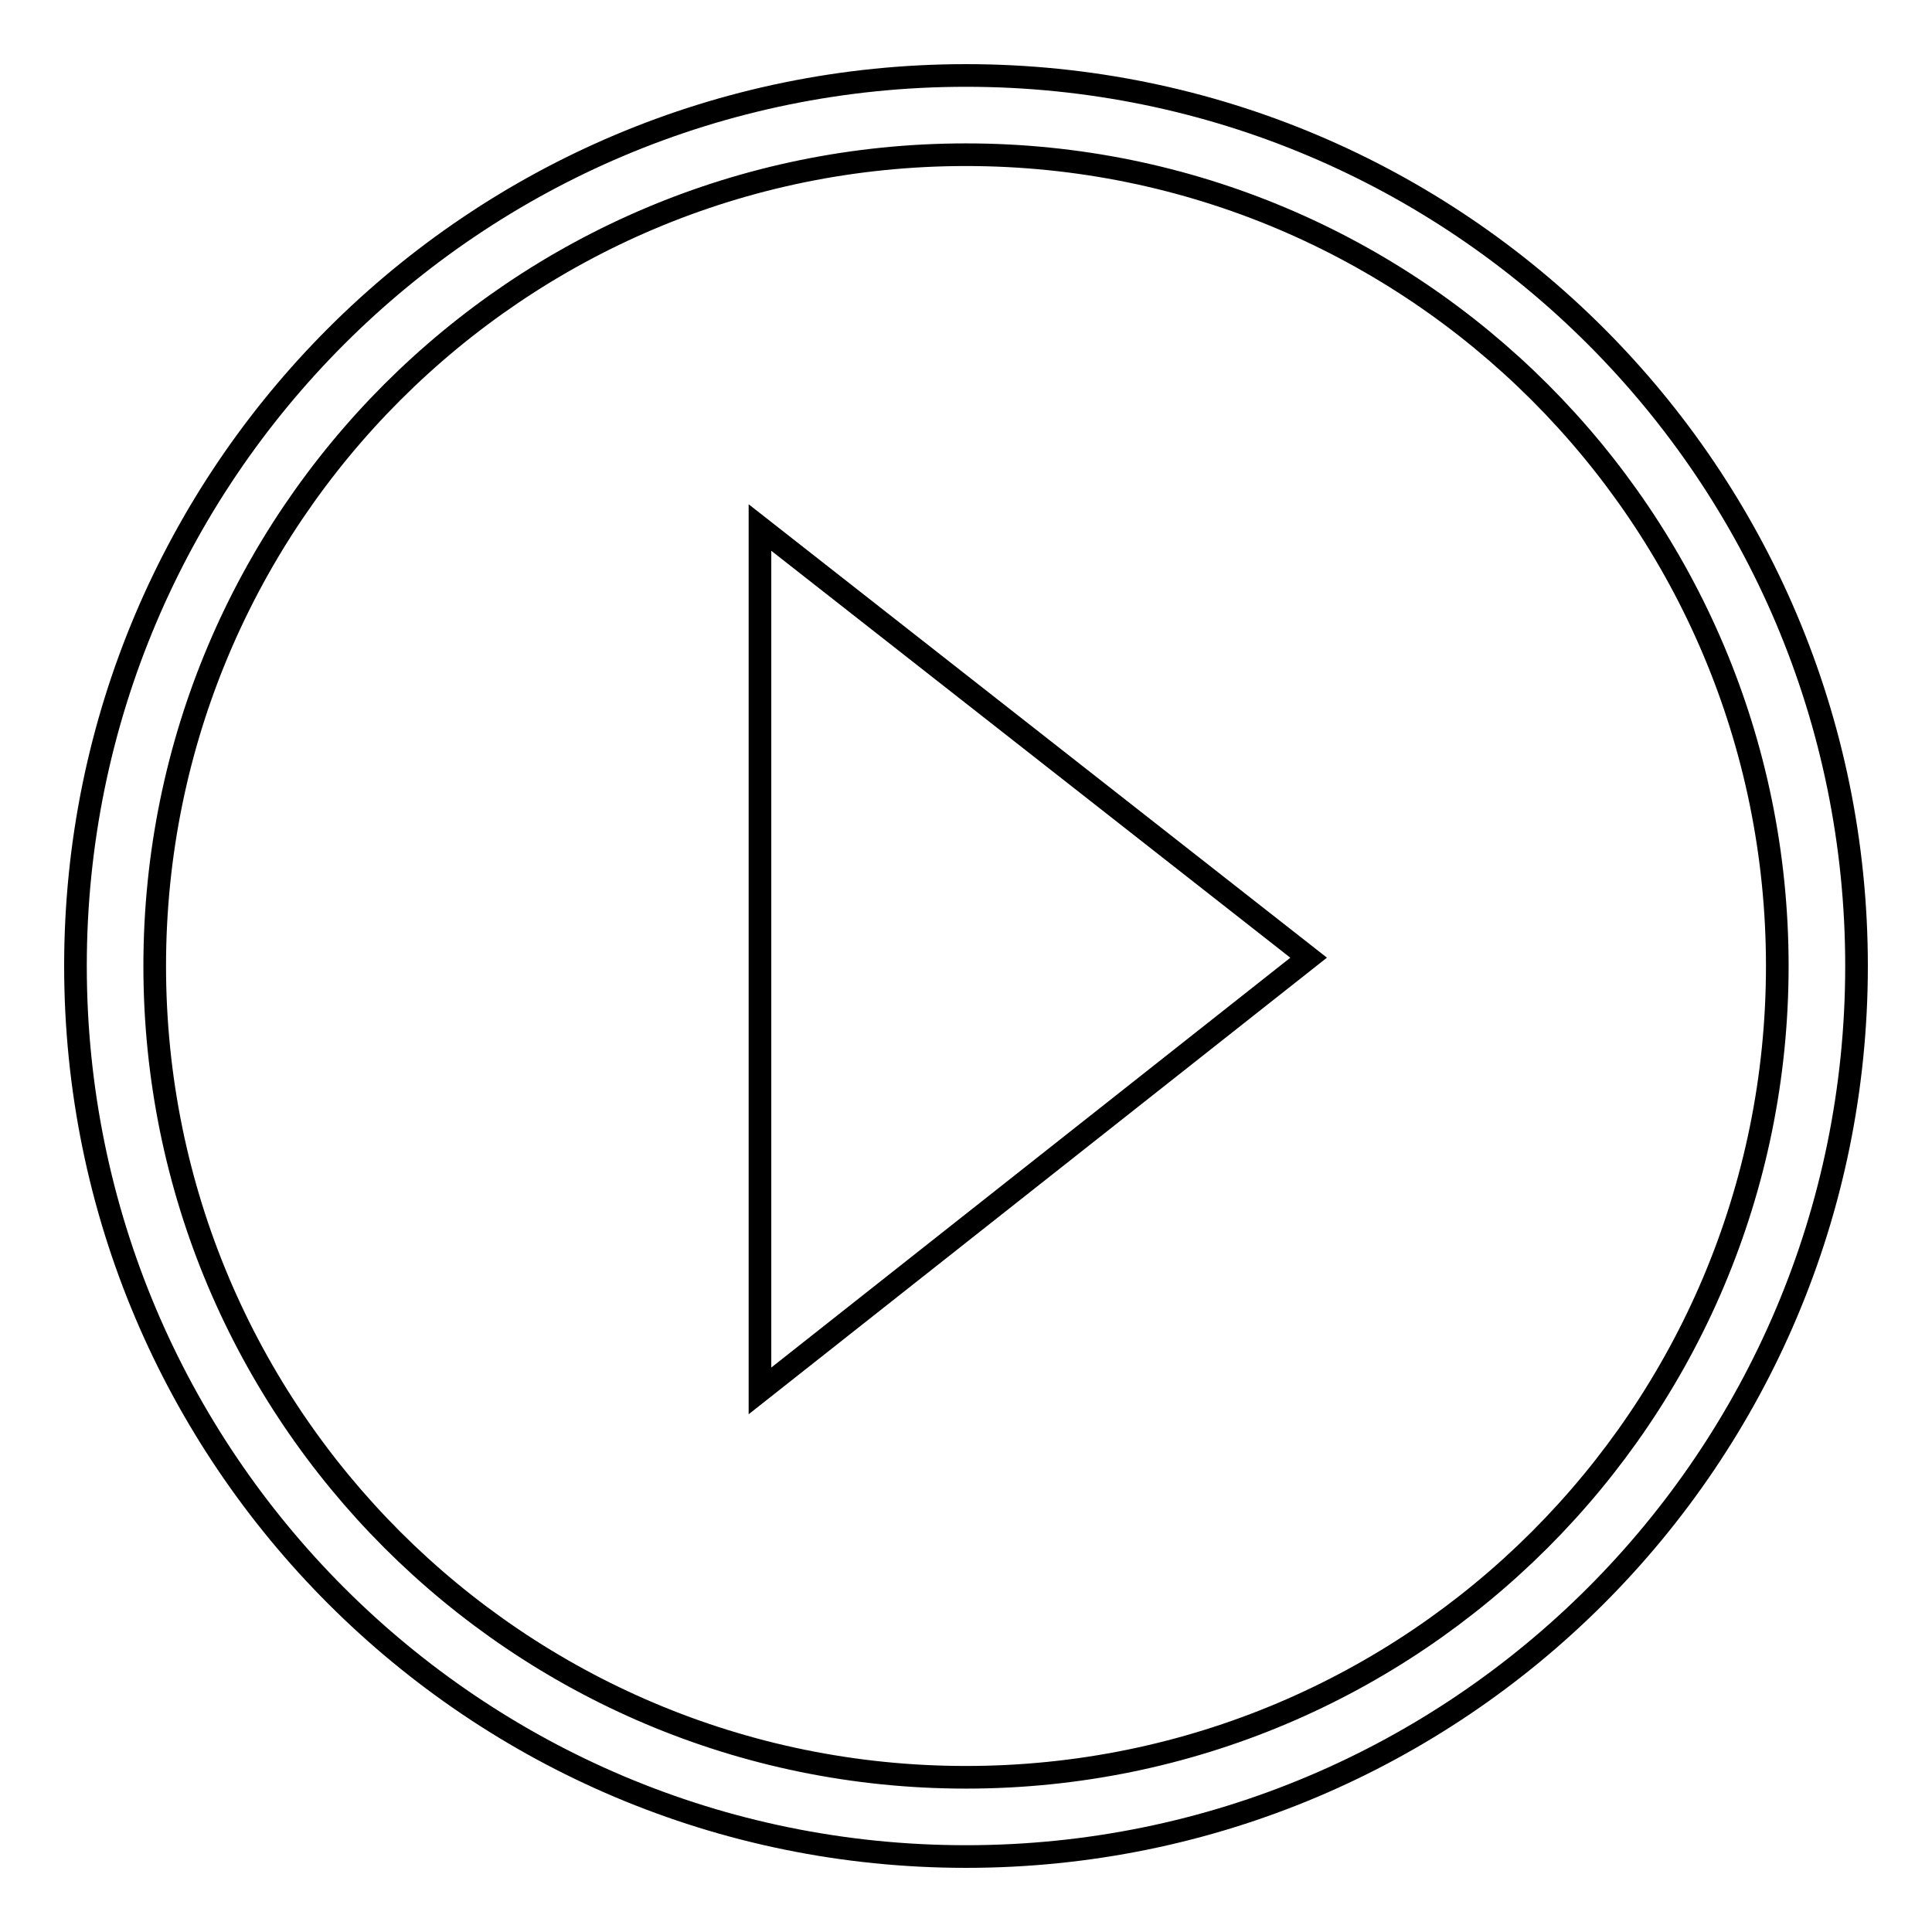 <?xml version="1.0" encoding="utf-8"?>
<!-- Svg Vector Icons : http://www.onlinewebfonts.com/icon -->
<!DOCTYPE svg PUBLIC "-//W3C//DTD SVG 1.1//EN" "http://www.w3.org/Graphics/SVG/1.1/DTD/svg11.dtd">
<svg version="1.1" xmlns="http://www.w3.org/2000/svg" xmlns:xlink="http://www.w3.org/1999/xlink" x="0px" y="0px" viewBox="0 0 256 256" enable-background="new 0 0 256 256" xml:space="preserve">
<g><g><path stroke-width="3" fill-opacity="0" stroke="#000000"  d="M128,10C62.8,10,10,62.8,10,128c0,65.2,52.8,118,118,118c65.2,0,118-52.8,118-118C246,62.8,193.2,10,128,10z M128,235.5c-59.4,0-107.5-48.1-107.5-107.5S68.6,20.5,128,20.5S235.5,68.6,235.5,128S187.4,235.5,128,235.5z"/><path stroke-width="3" fill-opacity="0" stroke="#000000"  d="M100.7,69.9l72.7,57l-72.7,57.4V69.9z"/></g></g>
</svg>